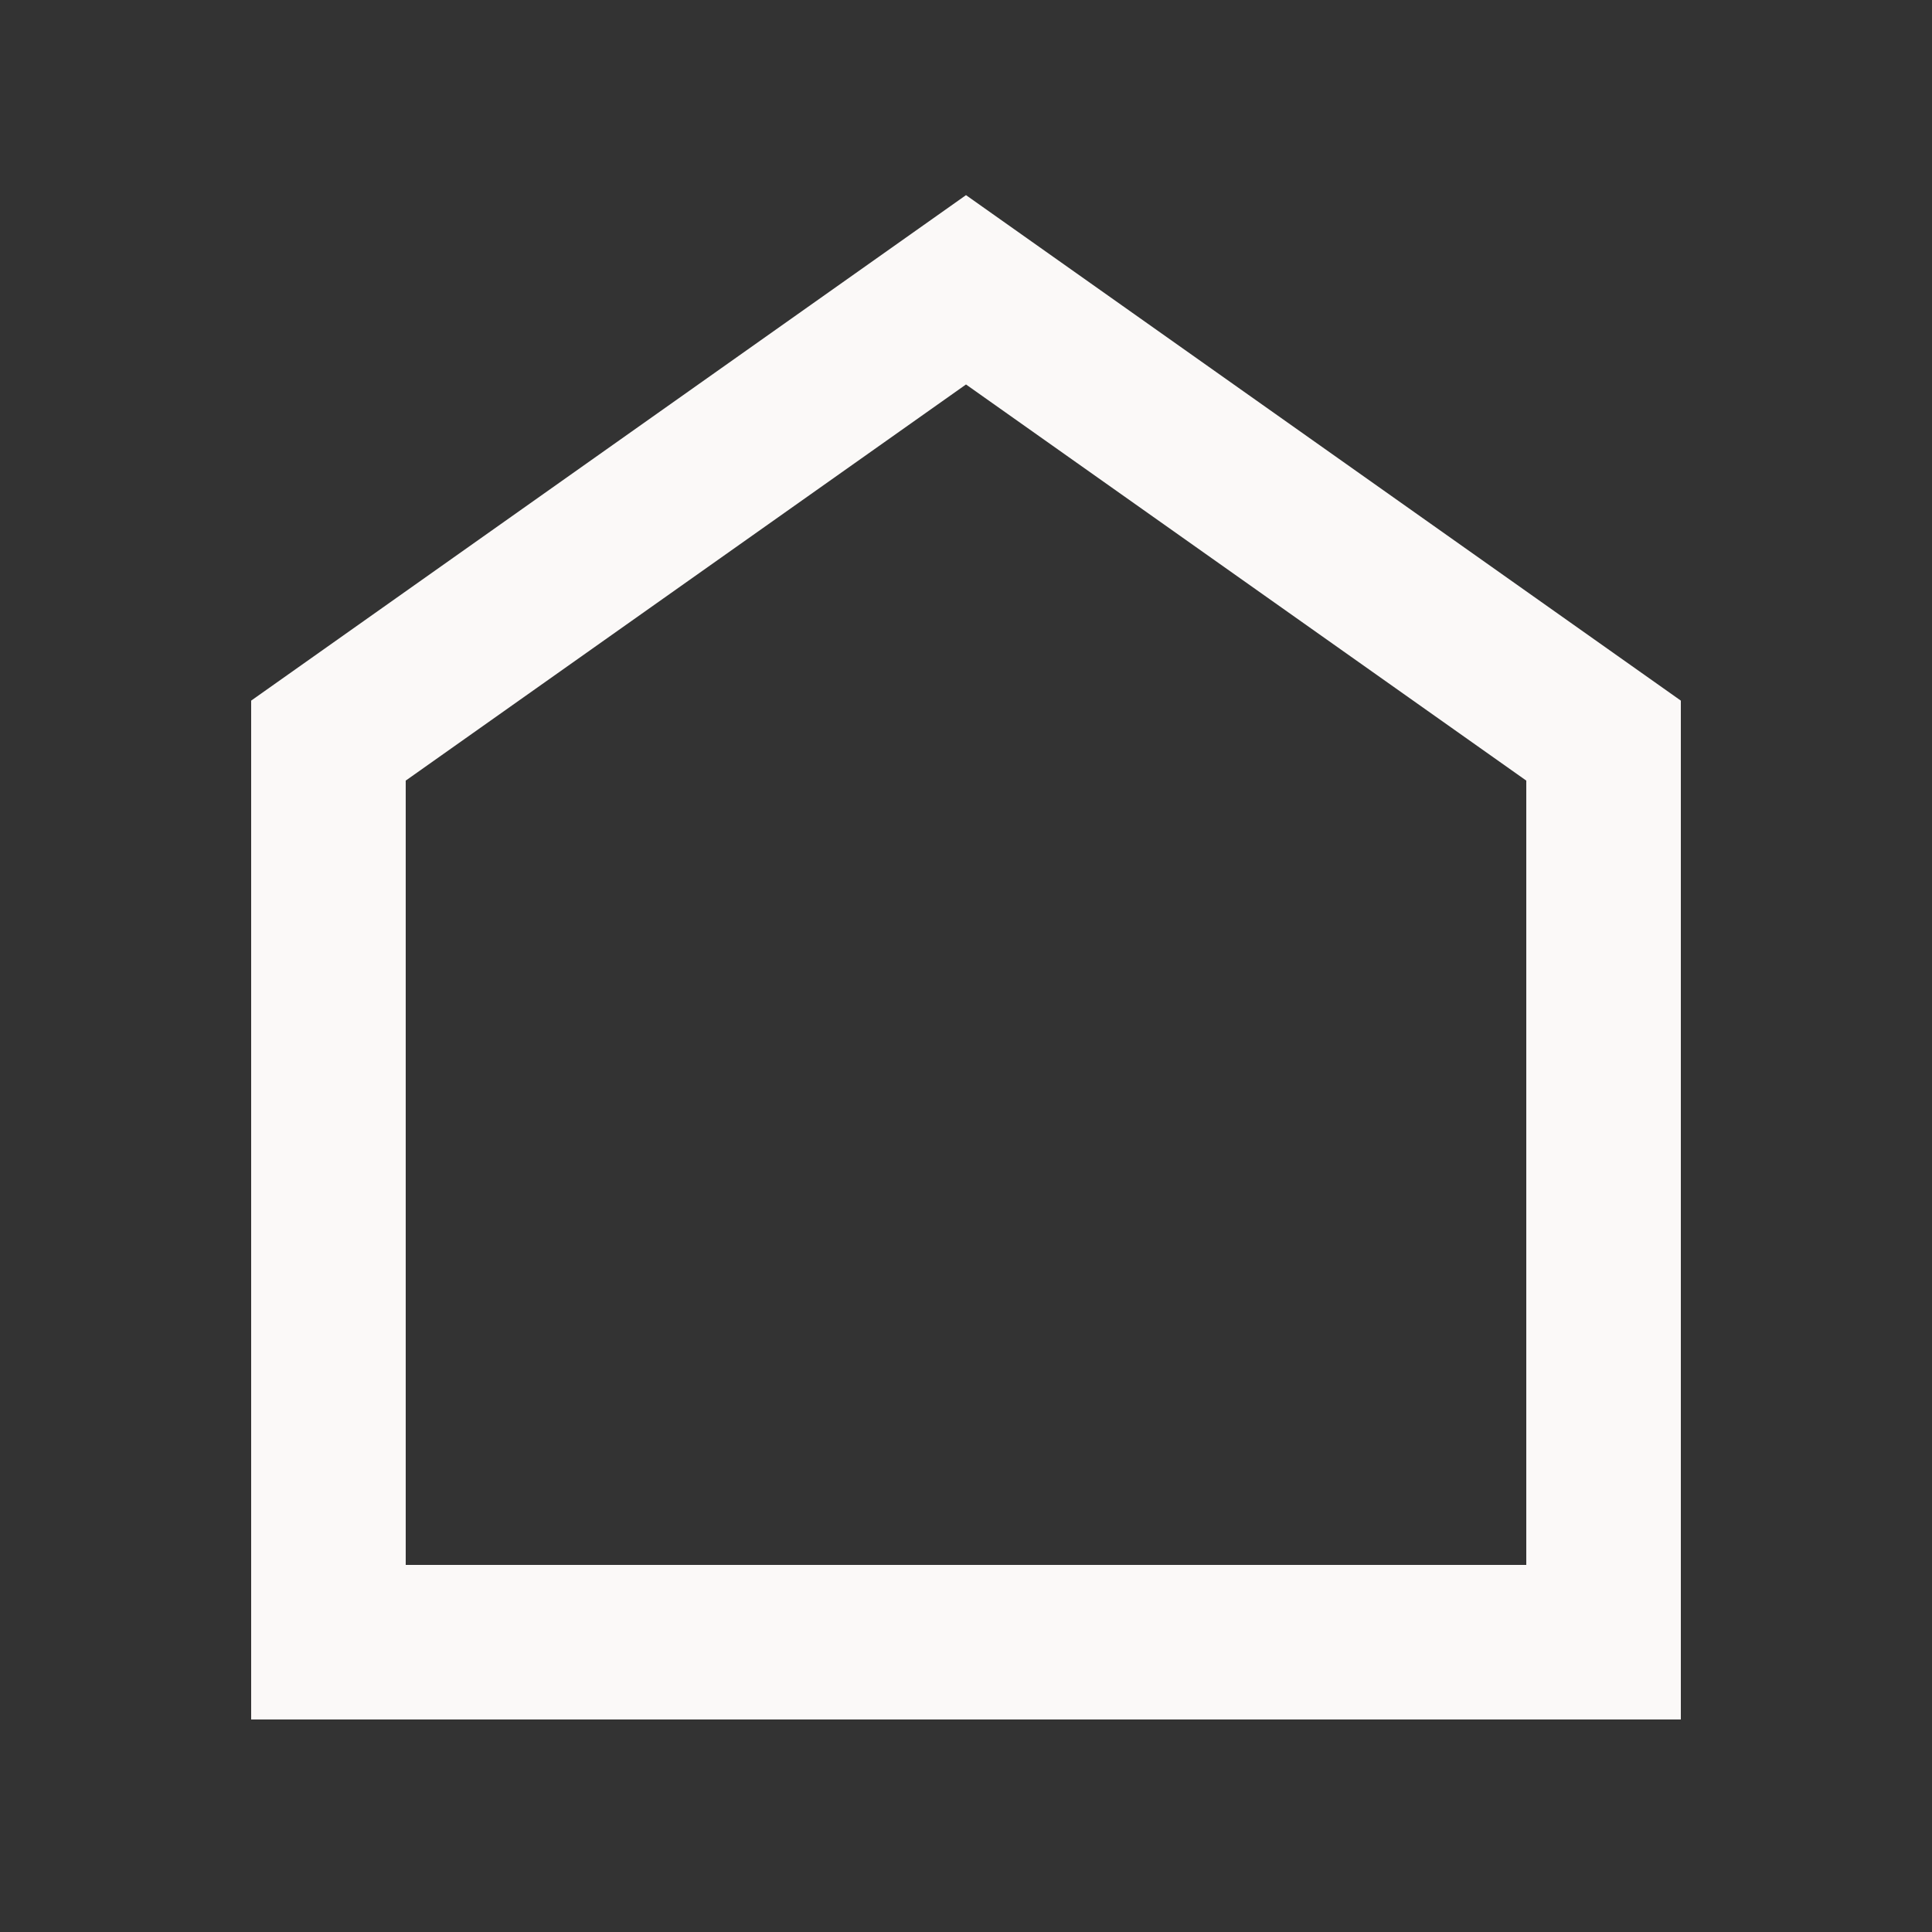 <?xml version="1.0" encoding="utf-8"?>
<svg version="1.1" id="Layer_1" xmlns="http://www.w3.org/2000/svg" xmlns:xlink="http://www.w3.org/1999/xlink" x="0px" y="0px"
	 width="25px" height="25px" viewBox="0 0 25 25" enable-background="new 0 0 25 25" xml:space="preserve">
<rect x="0" y="0" width="25" height="25" fill="#333333" stroke="none"/>
<path fill="#FBF9F8" d="M21.75,22.25H3.25V9.066l9.25-6.541l9.25,6.541V22.25z M5.25,20.25h14.5V10.101L12.5,4.975l-7.25,5.126
	V20.25z"/>
</svg>
